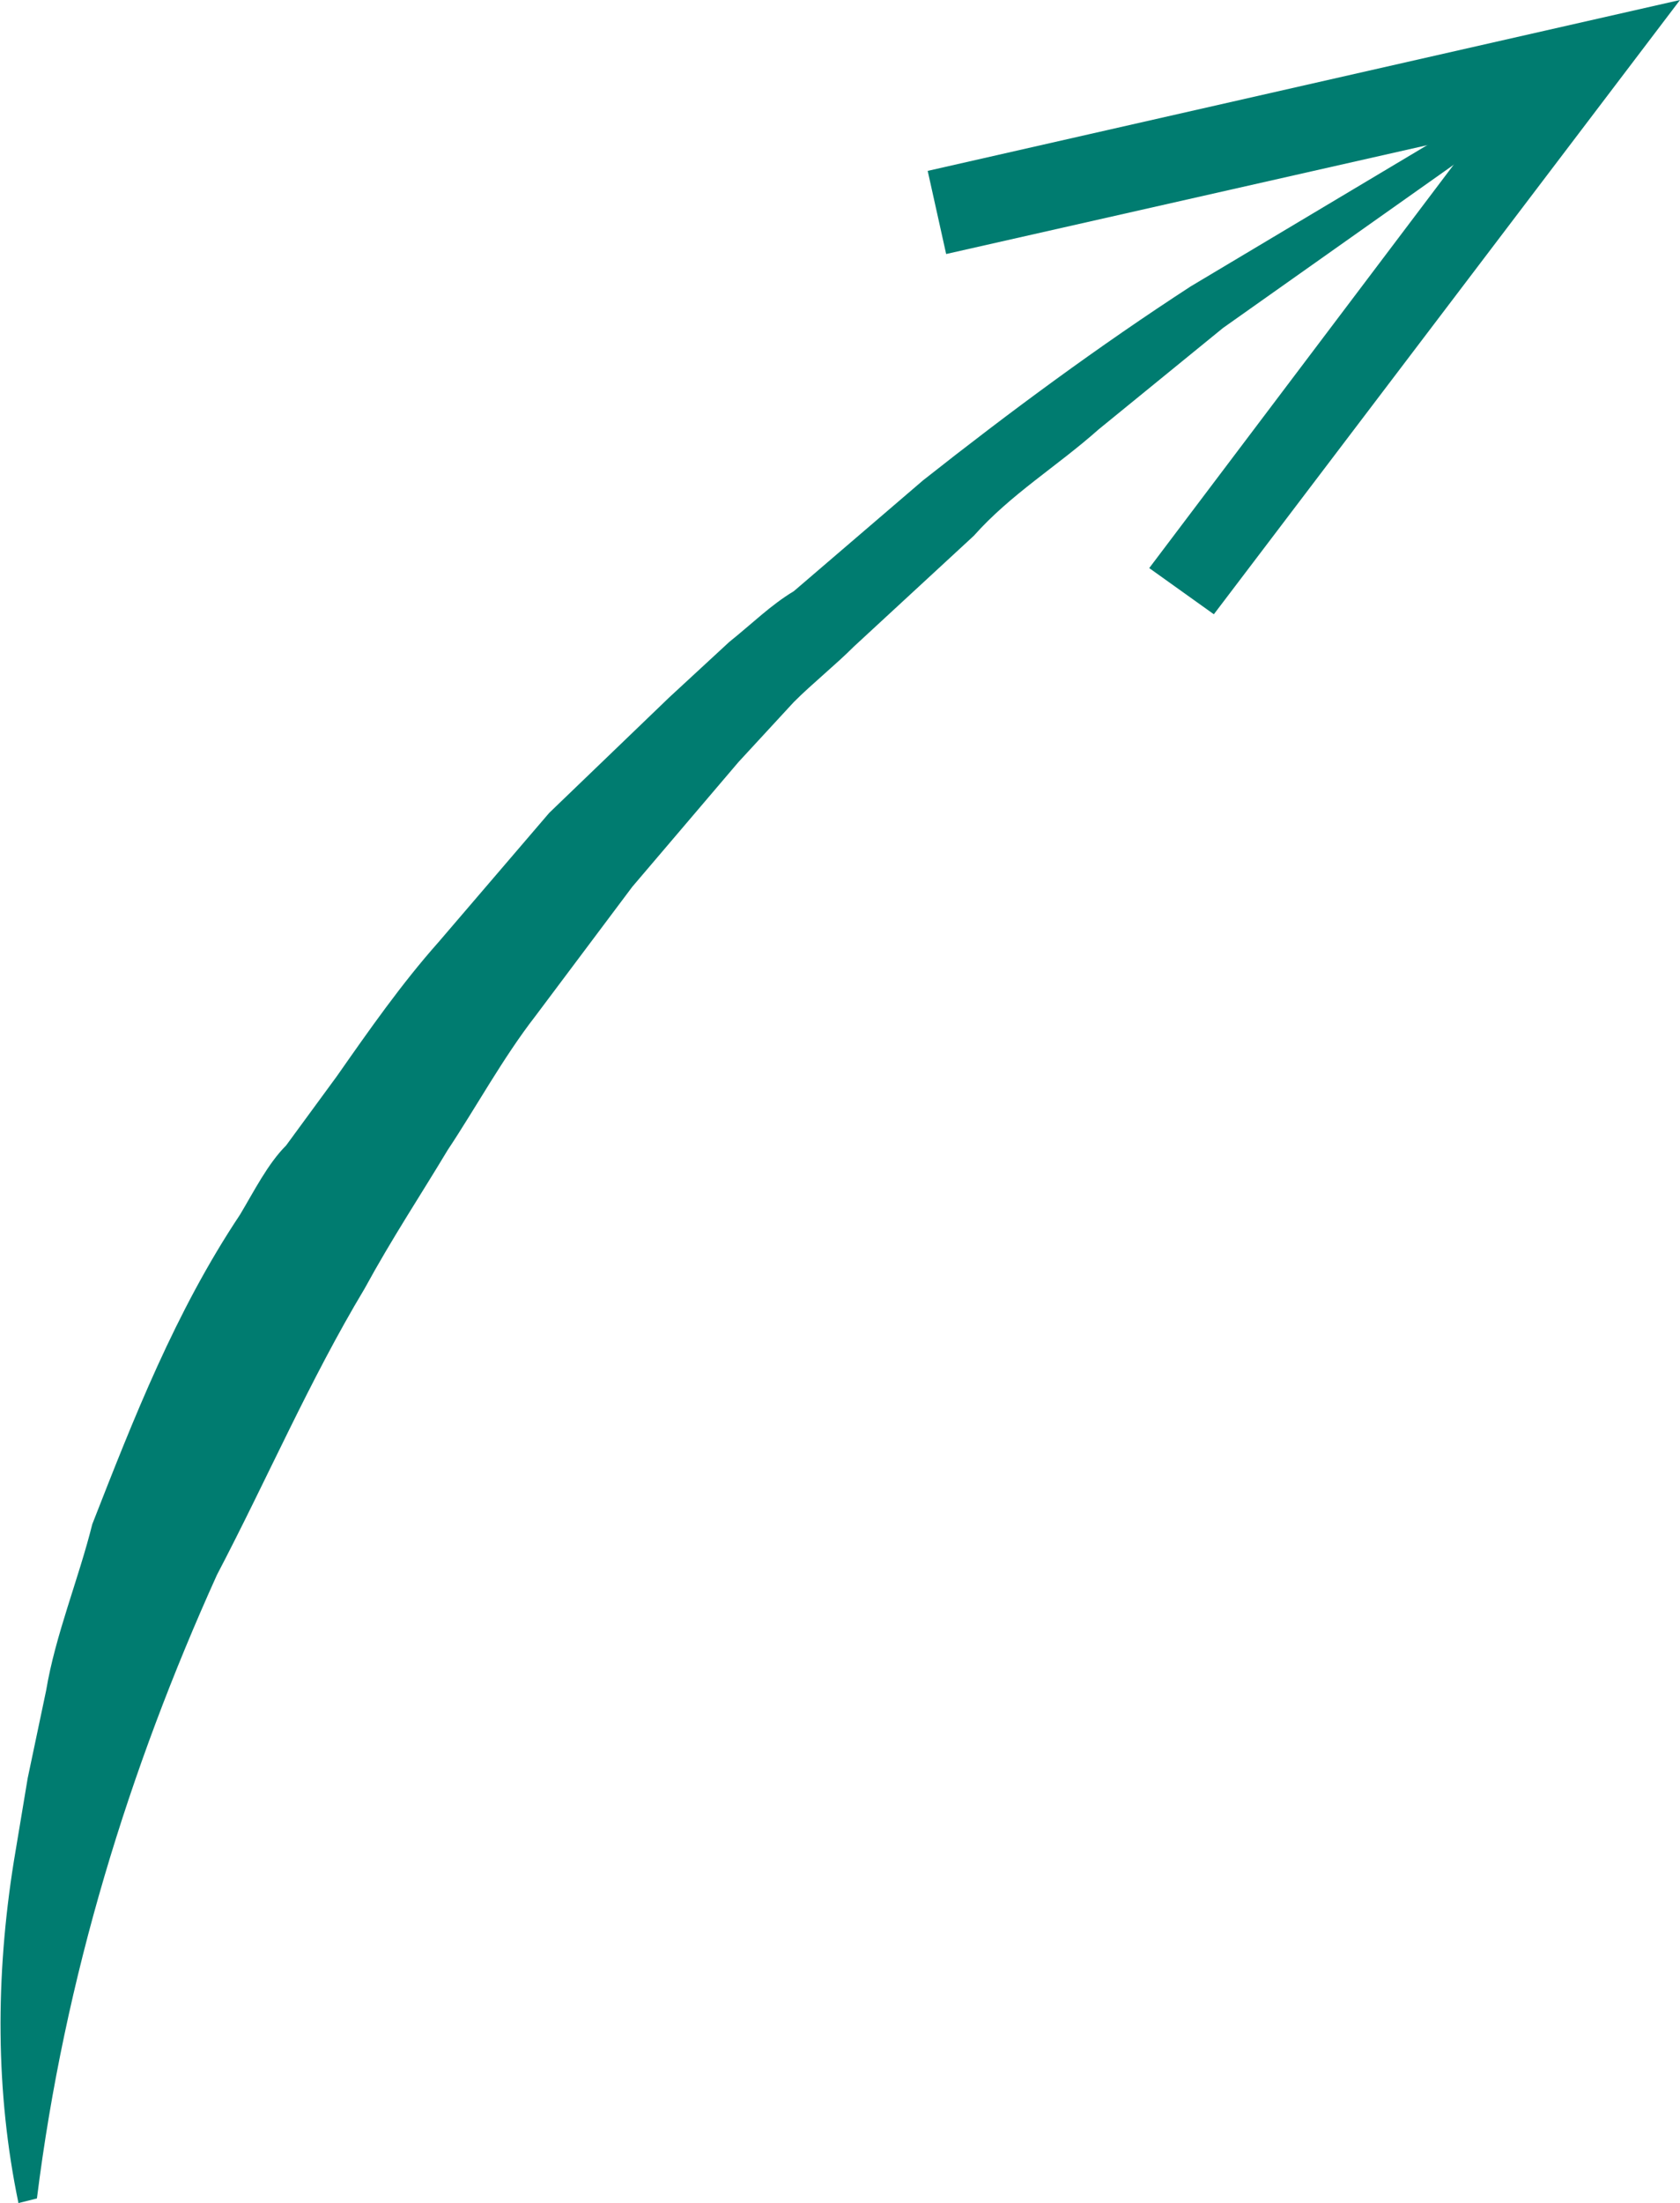 <?xml version="1.0" encoding="utf-8"?>
<!-- Generator: Adobe Illustrator 28.3.0, SVG Export Plug-In . SVG Version: 6.00 Build 0)  -->
<svg version="1.1" id="Layer_1" xmlns="http://www.w3.org/2000/svg" xmlns:xlink="http://www.w3.org/1999/xlink" x="0px" y="0px"
	 width="36.4px" height="47.7px" viewBox="0 0 36.4 47.7" style="enable-background:new 0 0 36.4 47.7;" xml:space="preserve">
<style type="text/css">
	.st0{fill:#007C70;}
</style>
<g>
	<g>
		<path class="st0" d="M0.4,47.7c-0.5-2.4-0.5-4.9-0.1-7.4c0.1-0.6,0.2-1.2,0.3-1.8L1,36.6c0.2-1.2,0.7-2.4,1-3.6
			c0.9-2.3,1.8-4.6,3.2-6.7c0.3-0.5,0.6-1.1,1-1.5l1.1-1.5c0.7-1,1.4-2,2.2-2.9l2.4-2.8l2.6-2.5l1.3-1.2c0.5-0.4,0.9-0.8,1.4-1.1
			l2.8-2.4c1.9-1.5,3.8-2.9,5.8-4.2L32,2.5L32.3,3l-5.8,4.1l-2.7,2.2c-0.9,0.8-1.9,1.4-2.7,2.3L18.5,14c-0.4,0.4-0.9,0.8-1.3,1.2
			L16,16.5l-2.3,2.7L11.6,22c-0.7,0.9-1.3,2-1.9,2.9c-0.6,1-1.2,1.9-1.8,3c-1.2,2-2.1,4.1-3.2,6.2c-1.9,4.2-3.3,8.7-3.9,13.5
			L0.4,47.7z"/>
		<g>
			<polygon class="st0" points="26.3,13.3 24.9,12.3 32,2.9 20.5,5.5 20.1,3.7 36.4,0 			"/>
		</g>
	</g>
</g>
</svg>

